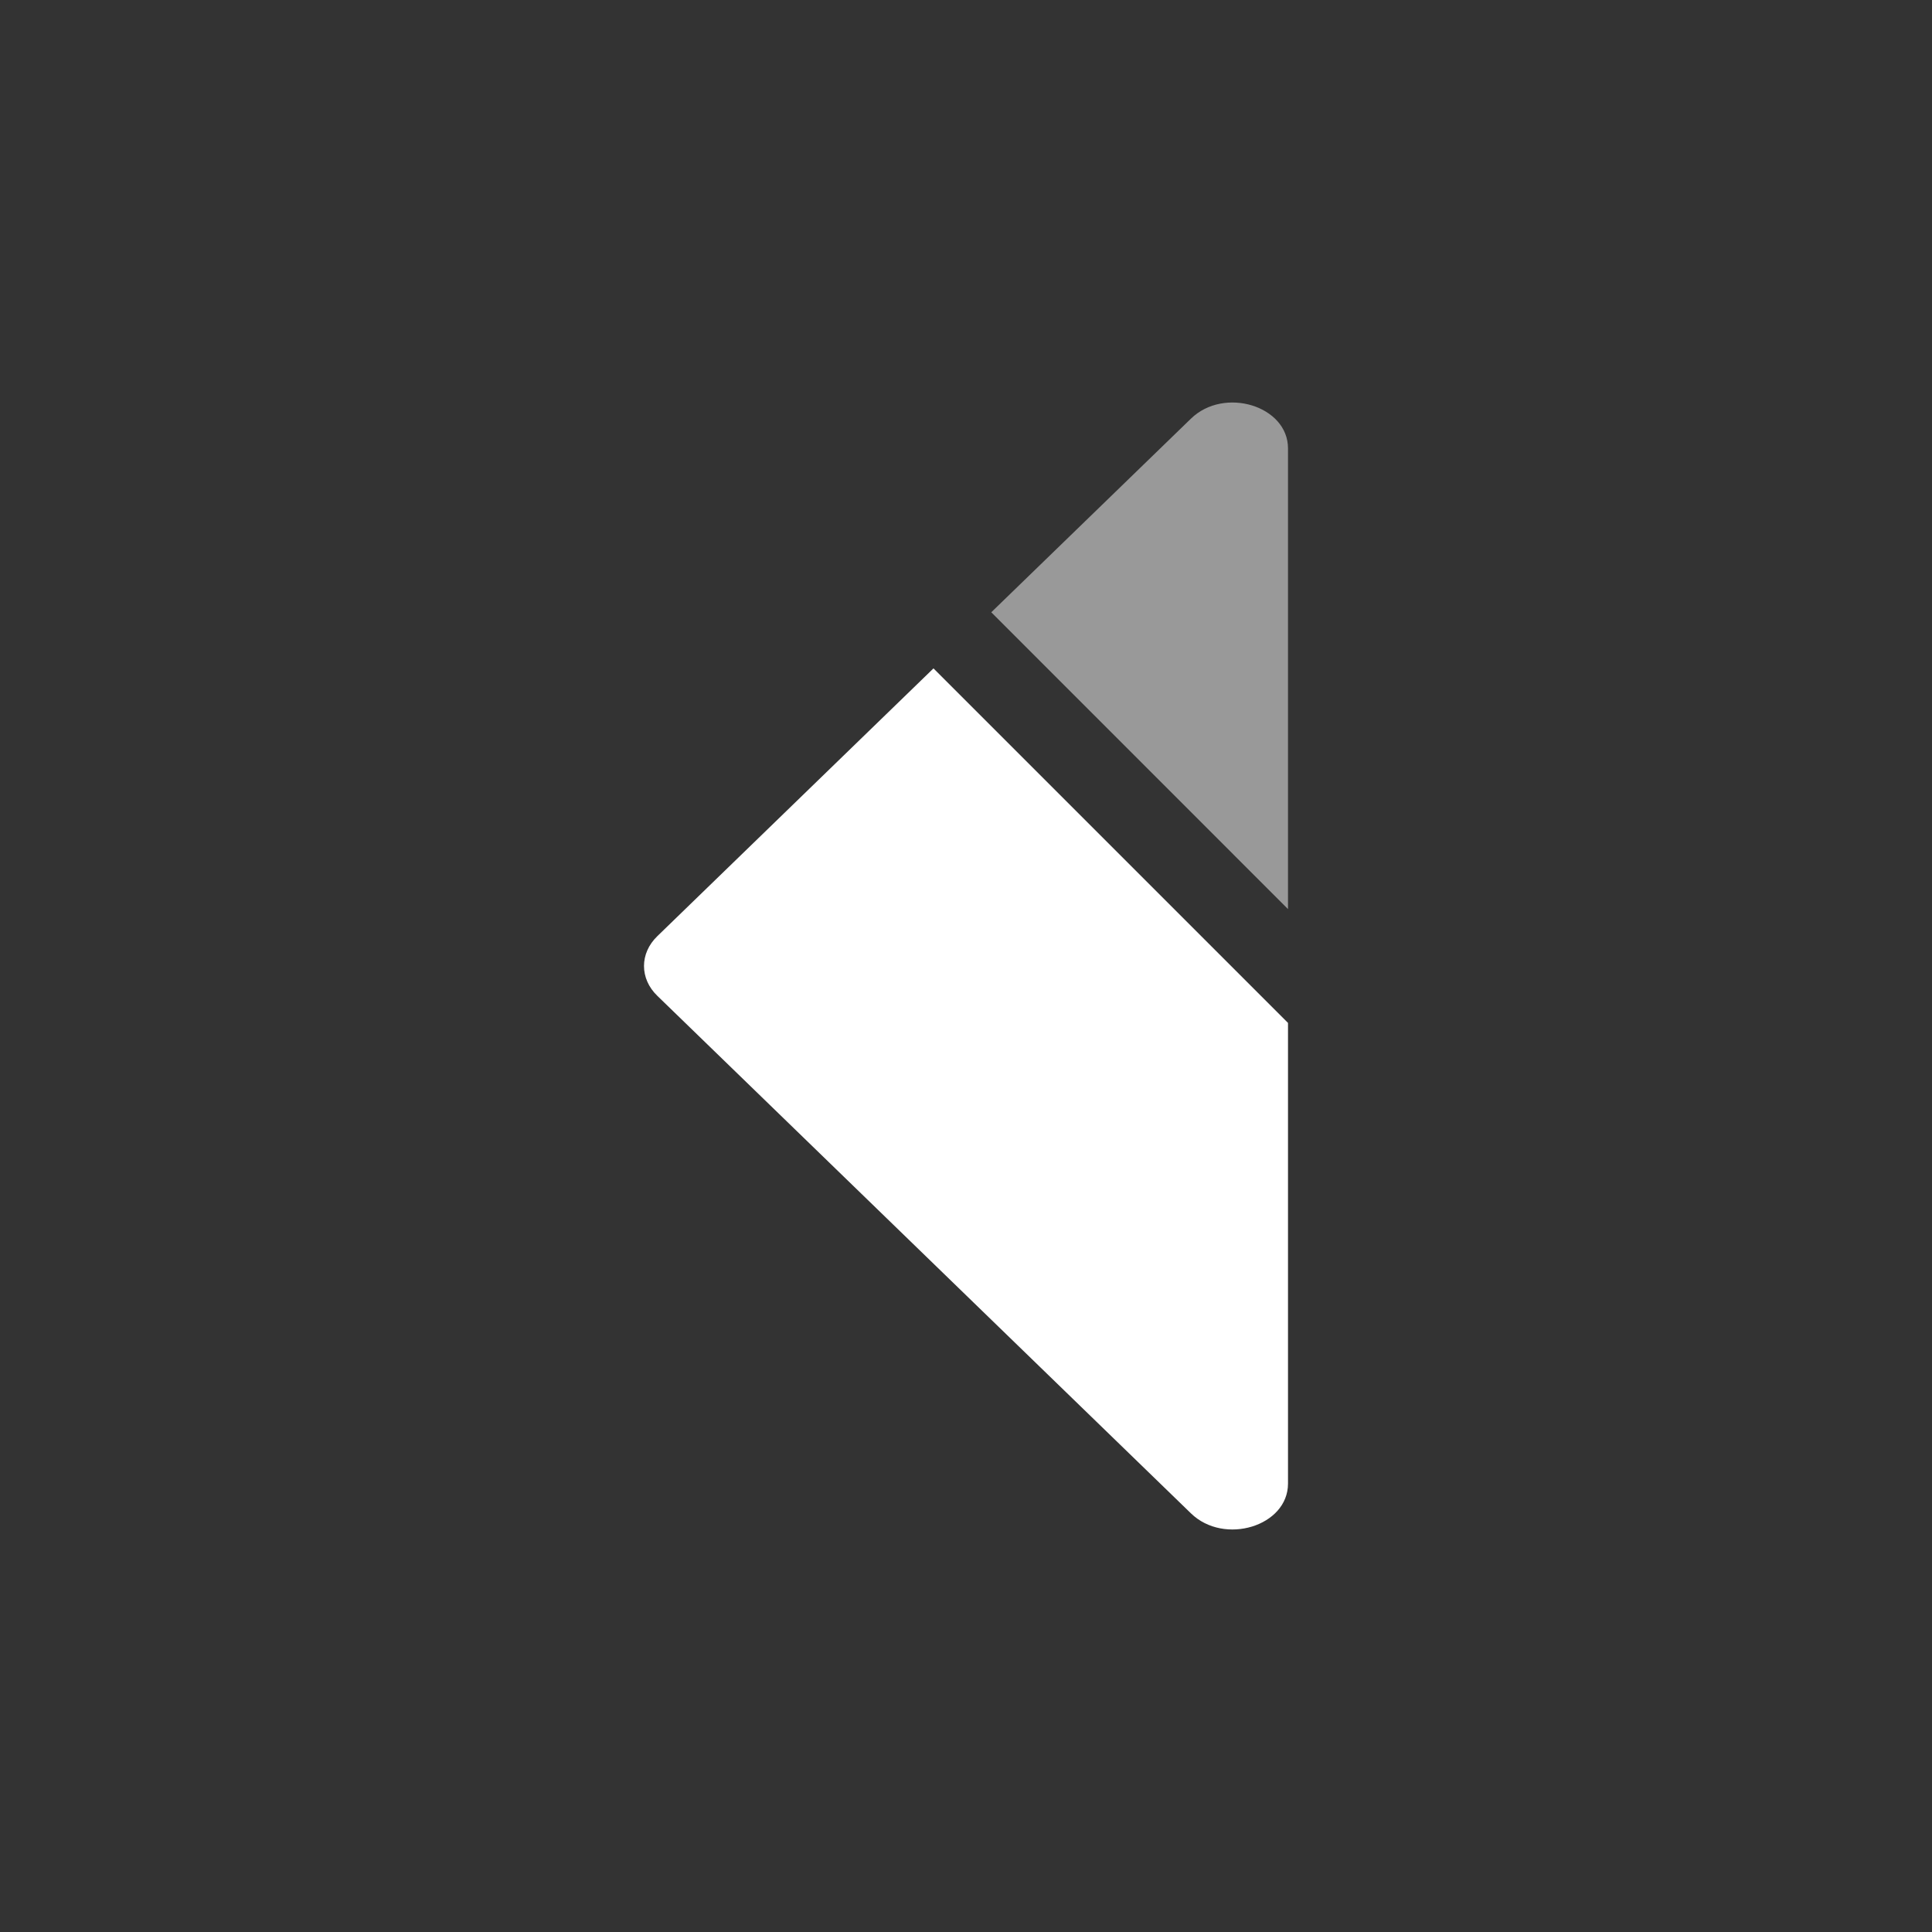 <svg width="24" height="24" viewBox="0 0 24 24" fill="none" xmlns="http://www.w3.org/2000/svg">
<rect x="0" y="0" width="24" height="24" fill="#333333" stroke="none"/>
<path d="M11.596 8.303L8.165 11.63C7.945 11.843 7.945 12.157 8.165 12.37L14.795 18.8C15.209 19.201 16 18.958 16 18.43V12.707L11.596 8.303Z" fill="white"/>
<path opacity="0.5" d="M16 11.293L16 5.57C16 5.042 15.209 4.799 14.795 5.2L12.314 7.606L16 11.293Z" fill="white"/>
</svg>
